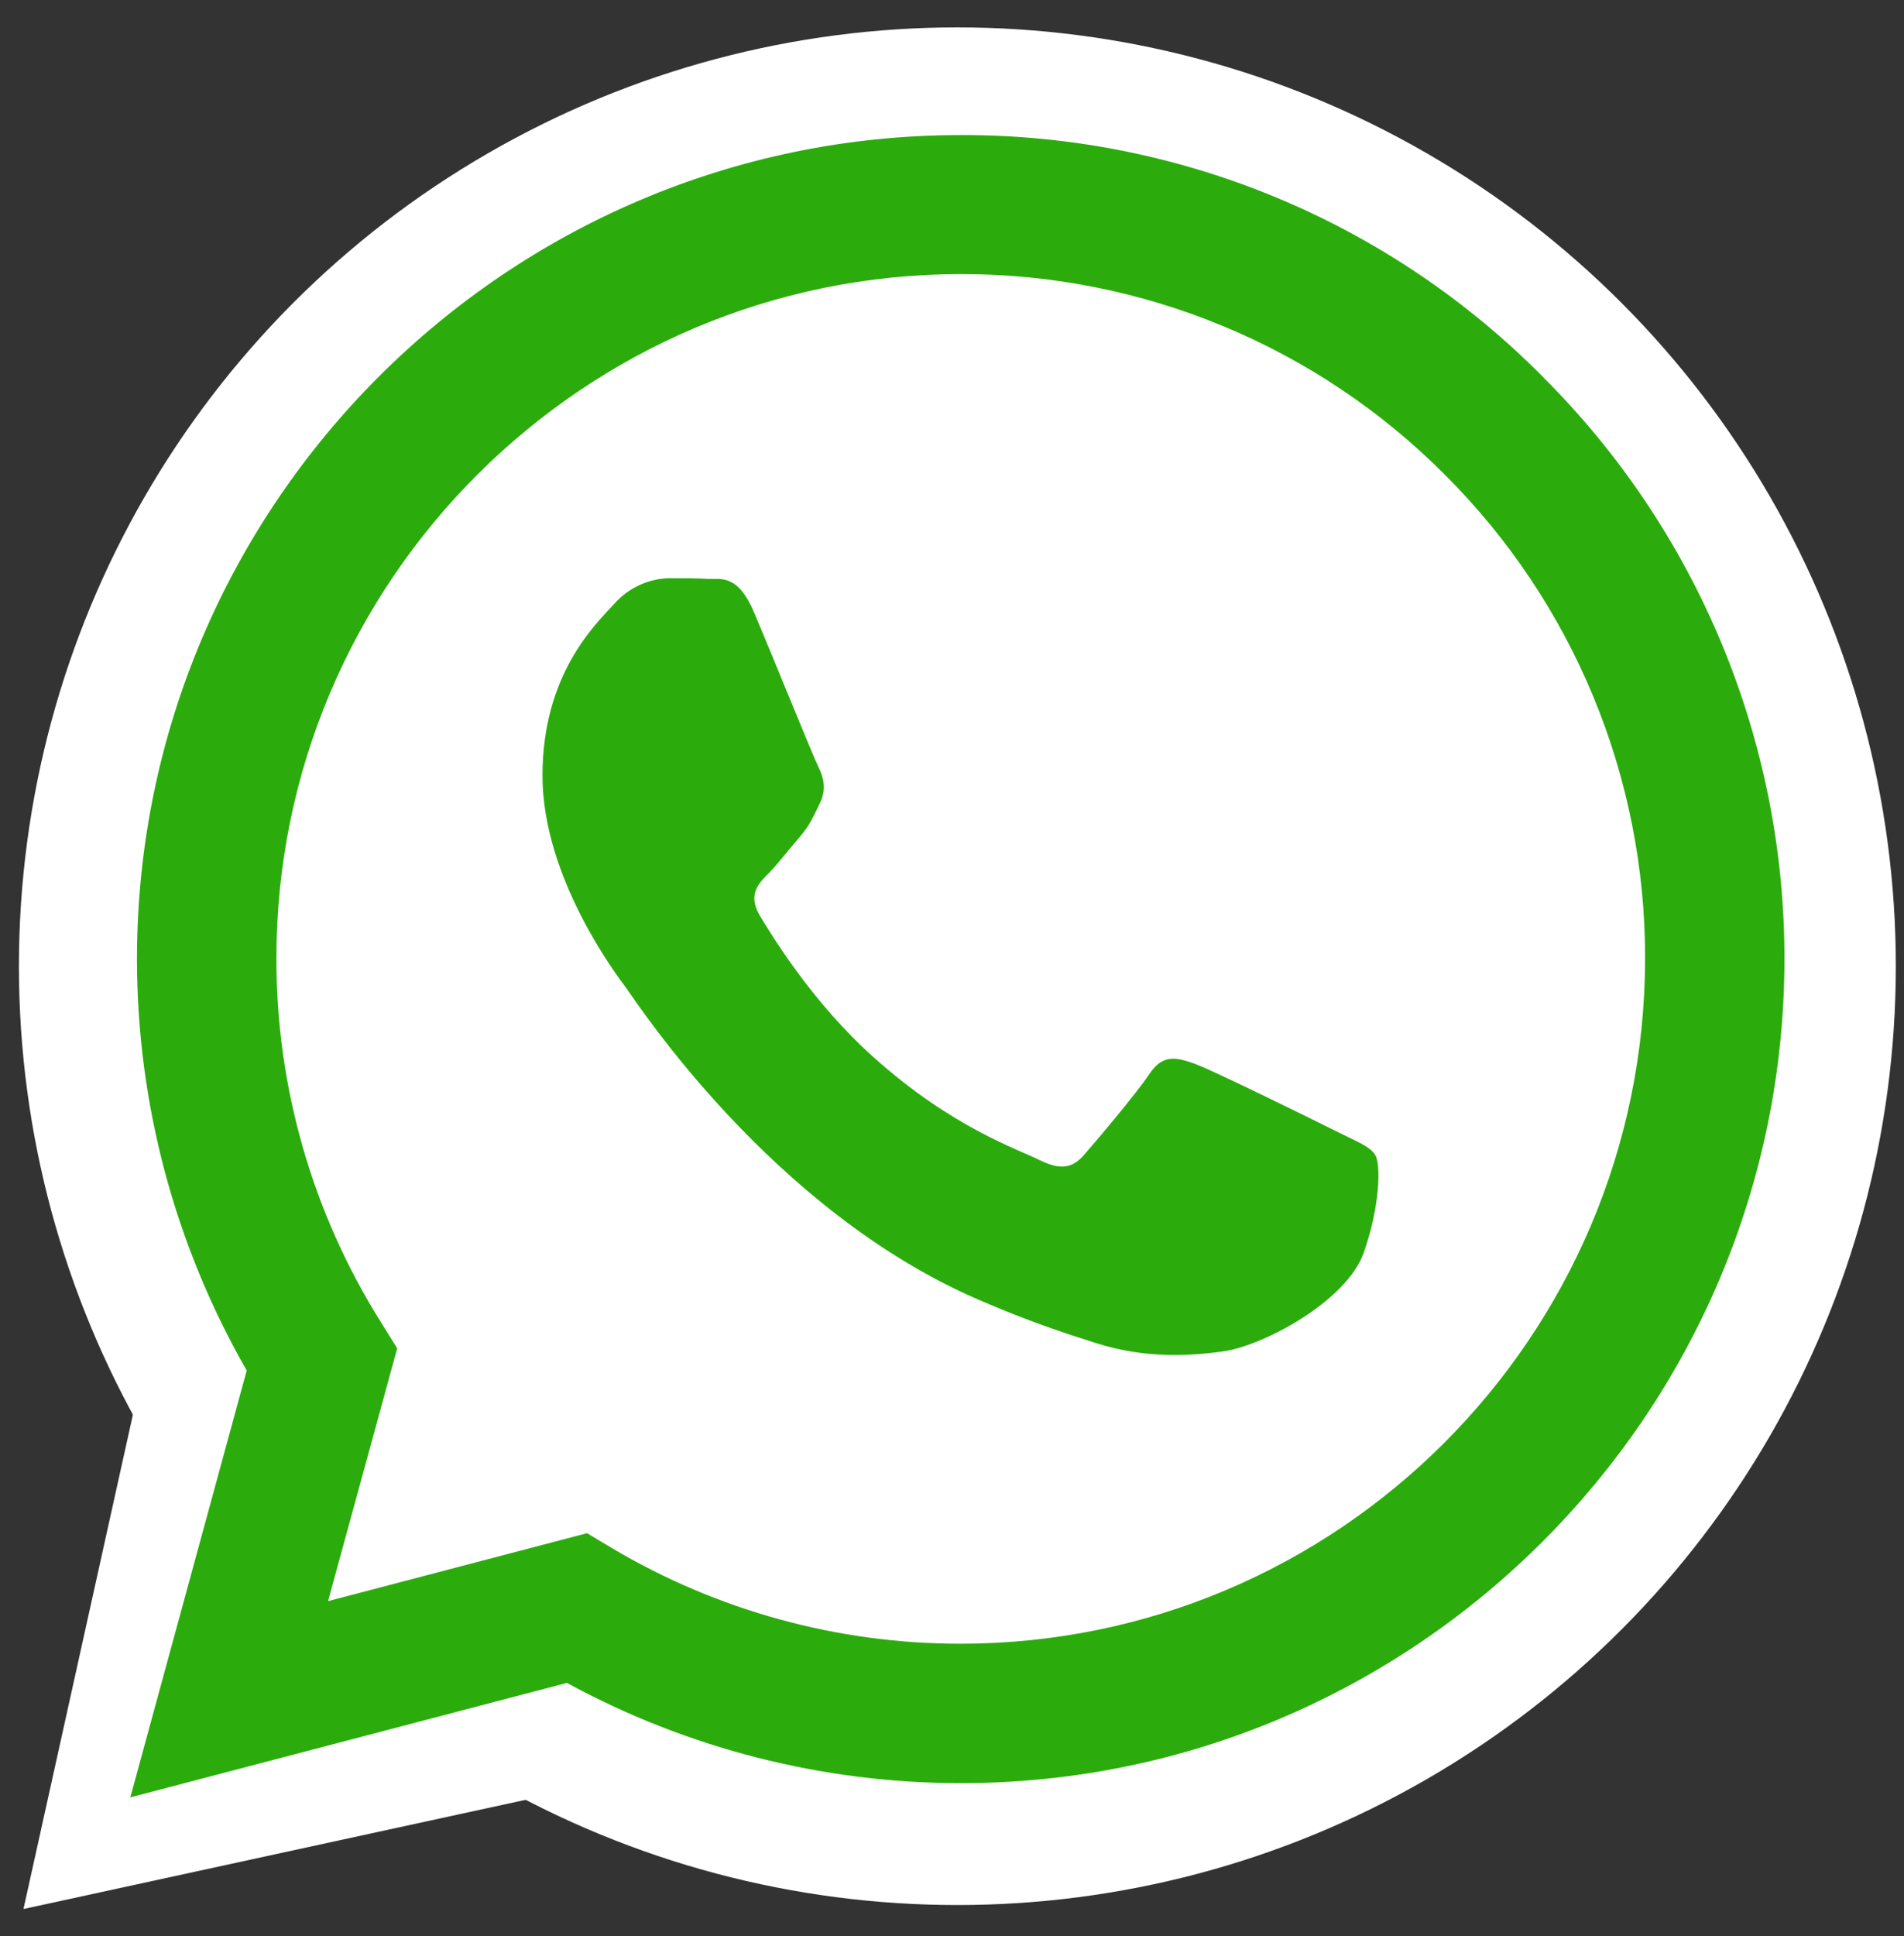 <?xml version="1.0" encoding="UTF-8"?> <svg xmlns="http://www.w3.org/2000/svg" width="61" height="62" viewBox="0 0 61 62" fill="none"><rect x="0" y="0" width="61" height="62" fill="#333333" stroke="none"/> <circle cx="30.672" cy="30.943" r="30.066" fill="white"></circle> <path d="M0.752 61.136L5.196 41.068L20.534 56.836L0.752 61.136Z" fill="white"></path> <path d="M49.428 12.065C46.987 9.602 44.081 7.649 40.878 6.32C37.675 4.992 34.24 4.314 30.772 4.326C16.242 4.326 4.401 16.164 4.388 30.698C4.388 35.352 5.605 39.881 7.904 43.89L4.175 57.561L18.162 53.895C22.032 56.001 26.367 57.104 30.772 57.105H30.785C45.319 57.105 57.157 45.267 57.17 30.721C57.174 27.254 56.491 23.821 55.161 20.619C53.832 17.417 51.882 14.51 49.425 12.065H49.428ZM30.772 52.64C26.843 52.642 22.986 51.584 19.606 49.579L18.808 49.1L10.51 51.276L12.726 43.181L12.206 42.346C10.01 38.854 8.848 34.81 8.856 30.684C8.856 18.62 18.695 8.778 30.785 8.778C33.666 8.773 36.519 9.338 39.18 10.441C41.841 11.543 44.258 13.162 46.29 15.203C48.33 17.236 49.947 19.653 51.048 22.314C52.149 24.975 52.712 27.828 52.705 30.707C52.692 42.815 42.853 52.64 30.772 52.64ZM42.8 36.224C42.145 35.895 38.907 34.301 38.298 34.075C37.693 33.858 37.25 33.745 36.818 34.404C36.375 35.059 35.111 36.553 34.732 36.983C34.352 37.425 33.96 37.475 33.301 37.149C32.645 36.816 30.519 36.124 28.004 33.872C26.041 32.125 24.727 29.962 24.334 29.307C23.955 28.648 24.297 28.295 24.627 27.966C24.916 27.673 25.282 27.194 25.612 26.815C25.945 26.435 26.054 26.156 26.27 25.717C26.487 25.271 26.384 24.892 26.221 24.562C26.054 24.233 24.74 20.982 24.184 19.671C23.652 18.377 23.11 18.556 22.704 18.54C22.325 18.517 21.882 18.517 21.439 18.517C21.105 18.525 20.776 18.602 20.474 18.744C20.171 18.885 19.9 19.088 19.679 19.338C19.074 19.997 17.38 21.591 17.38 24.842C17.38 28.092 19.742 31.217 20.075 31.659C20.401 32.102 24.713 38.753 31.331 41.614C32.895 42.296 34.126 42.699 35.088 43.005C36.668 43.511 38.095 43.434 39.233 43.271C40.498 43.078 43.13 41.674 43.685 40.133C44.231 38.59 44.231 37.272 44.064 36.996C43.901 36.716 43.459 36.553 42.8 36.224Z" fill="#2BAC0C"></path> </svg> 